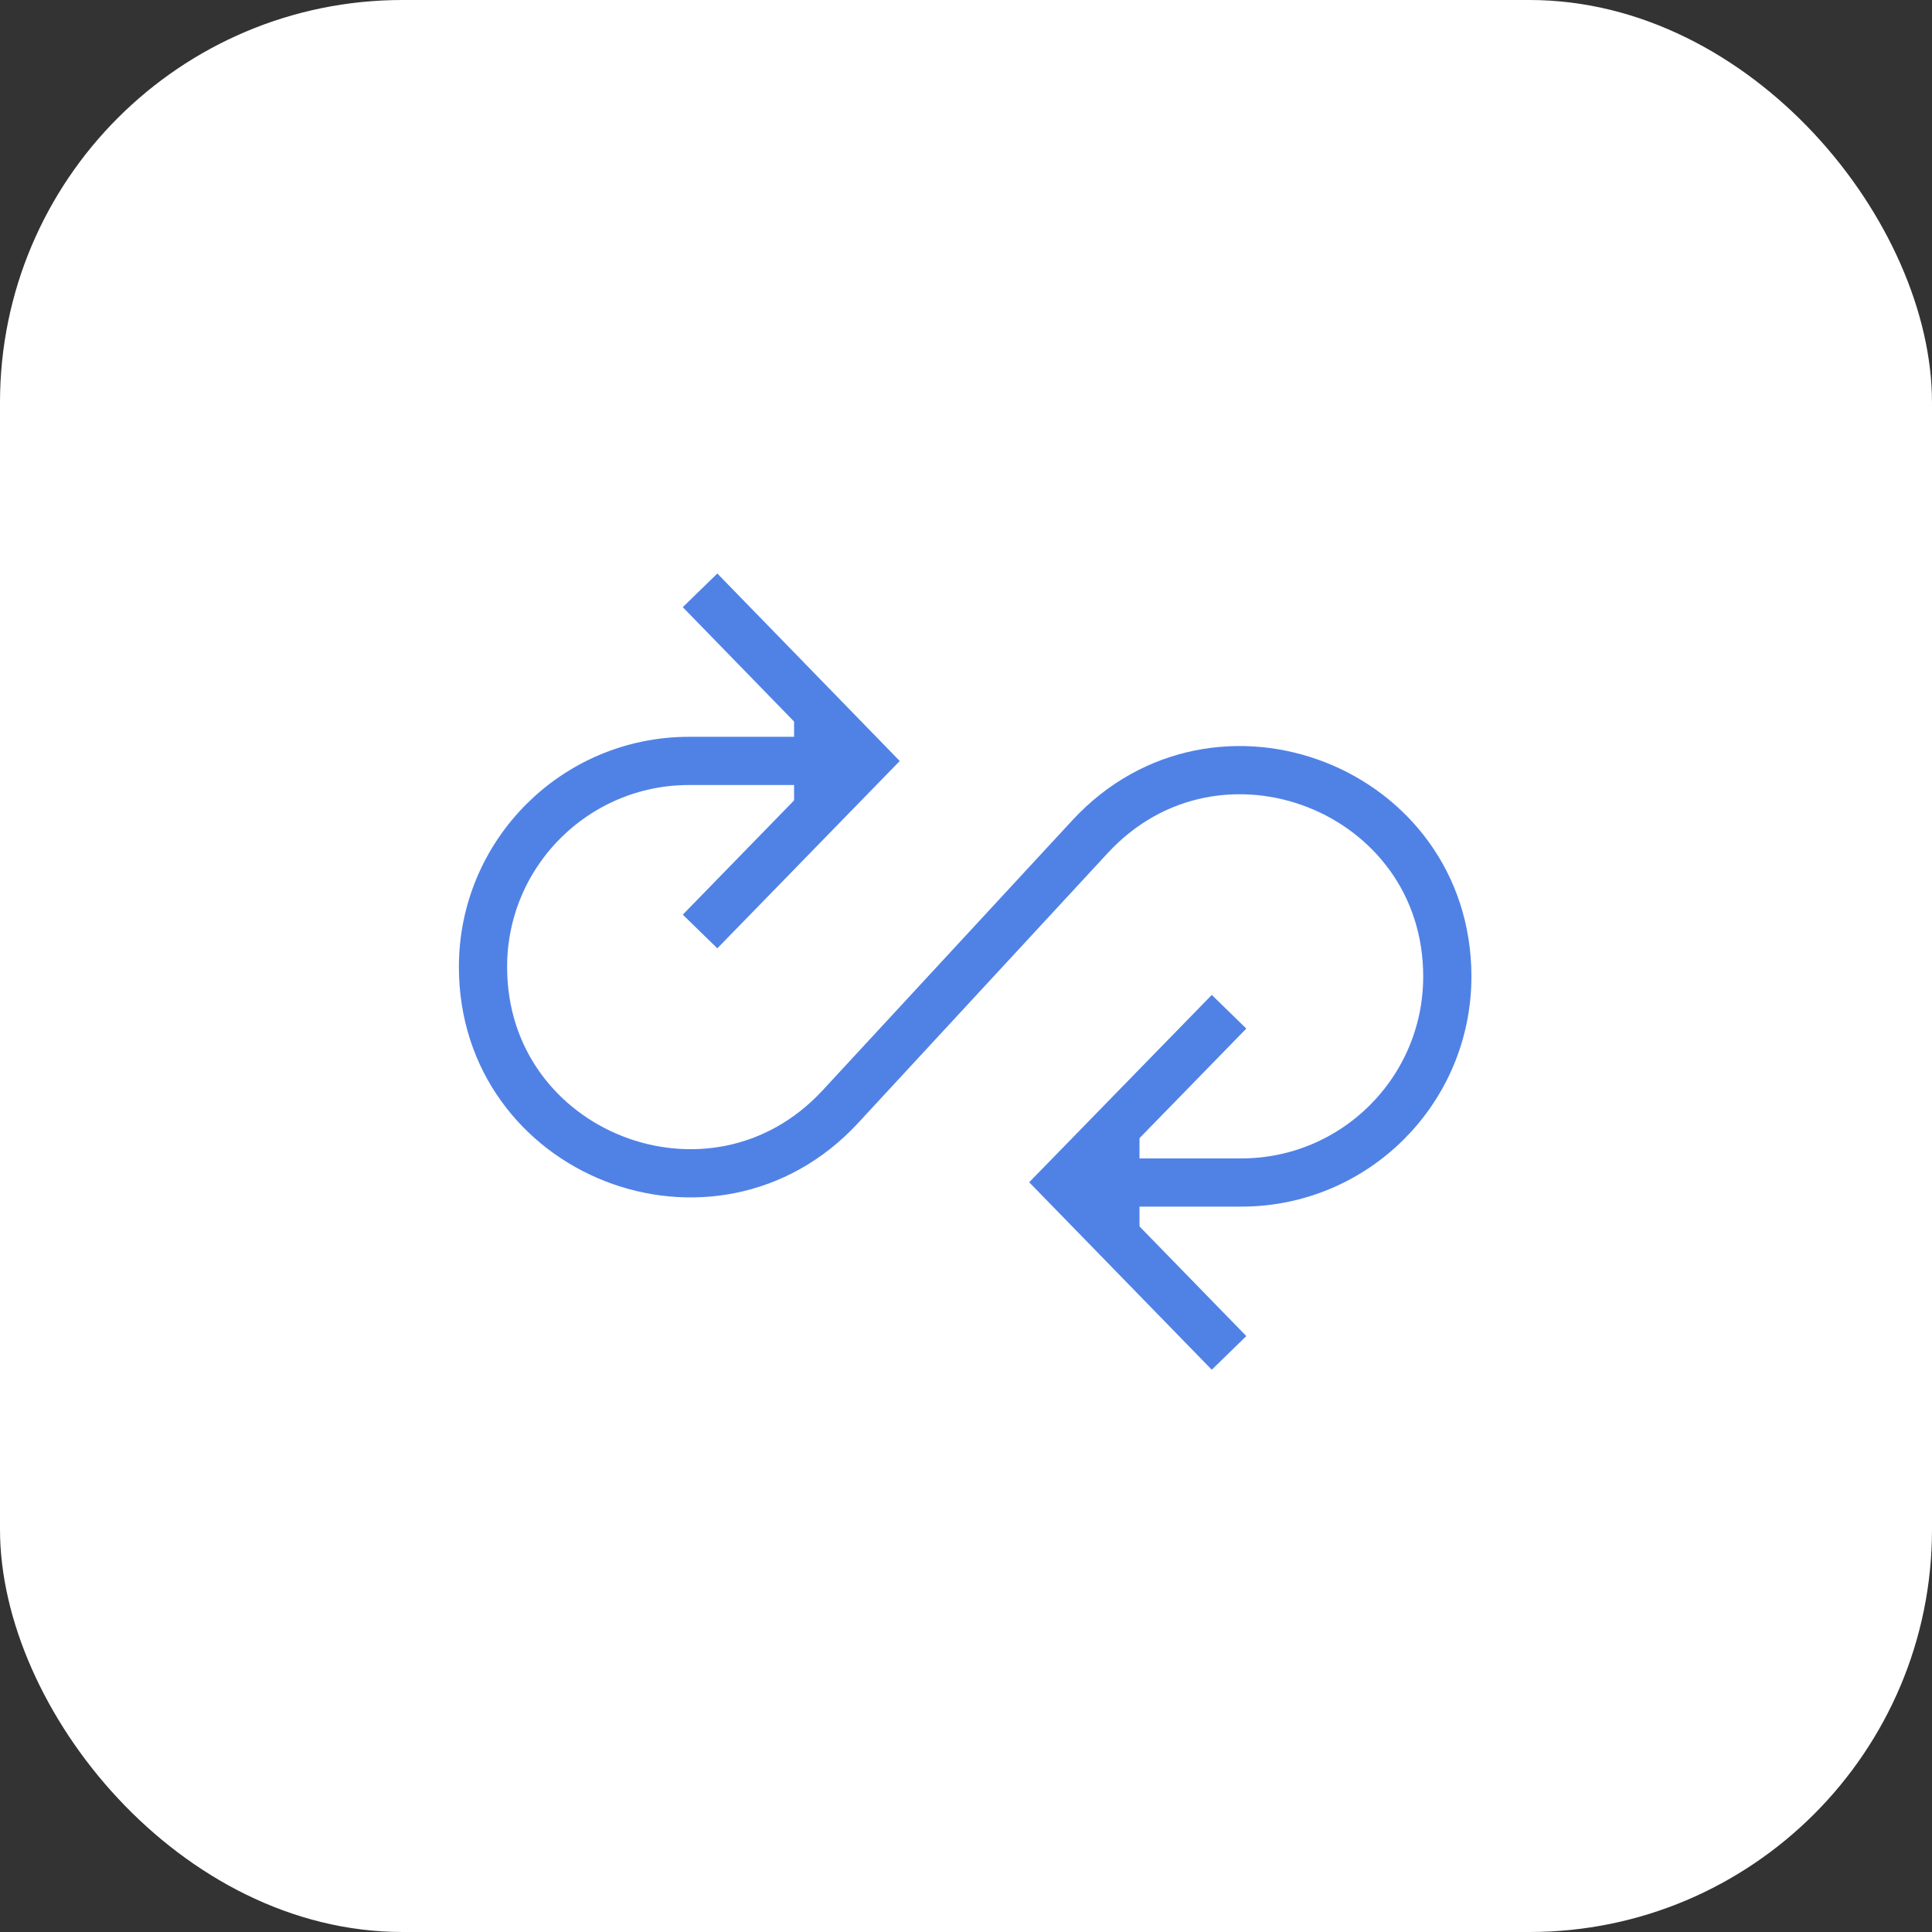 <svg width="72" height="72" viewBox="0 0 72 72" fill="none" xmlns="http://www.w3.org/2000/svg">
<rect x="0" y="0" width="72" height="72" fill="#333333" stroke="none"/>
<rect width="72" height="72" rx="15" fill="white"/>
<path d="M32.277 28.357H25.677C21.442 28.357 18 31.793 18 36.035C18 43.017 26.564 46.372 31.311 41.25L40.626 31.177C45.367 26.055 53.937 29.41 53.937 36.392C53.937 40.628 50.501 44.069 46.259 44.069H39.85" stroke="#5082E6" stroke-width="1.797" stroke-miterlimit="10"/>
<path d="M26.089 34.714L32.277 28.36L26.089 22" stroke="#5082E6" stroke-width="1.797" stroke-miterlimit="10"/>
<path d="M29.593 31.1V25.615L32.302 28.324L29.593 31.1Z" fill="#5082E6"/>
<path d="M45.803 37.705L39.609 44.059L45.803 50.419" stroke="#5082E6" stroke-width="1.797" stroke-miterlimit="10"/>
<path d="M42.466 41.172V46.953L39.609 44.097L42.466 41.172Z" fill="#5082E6"/>
</svg>

